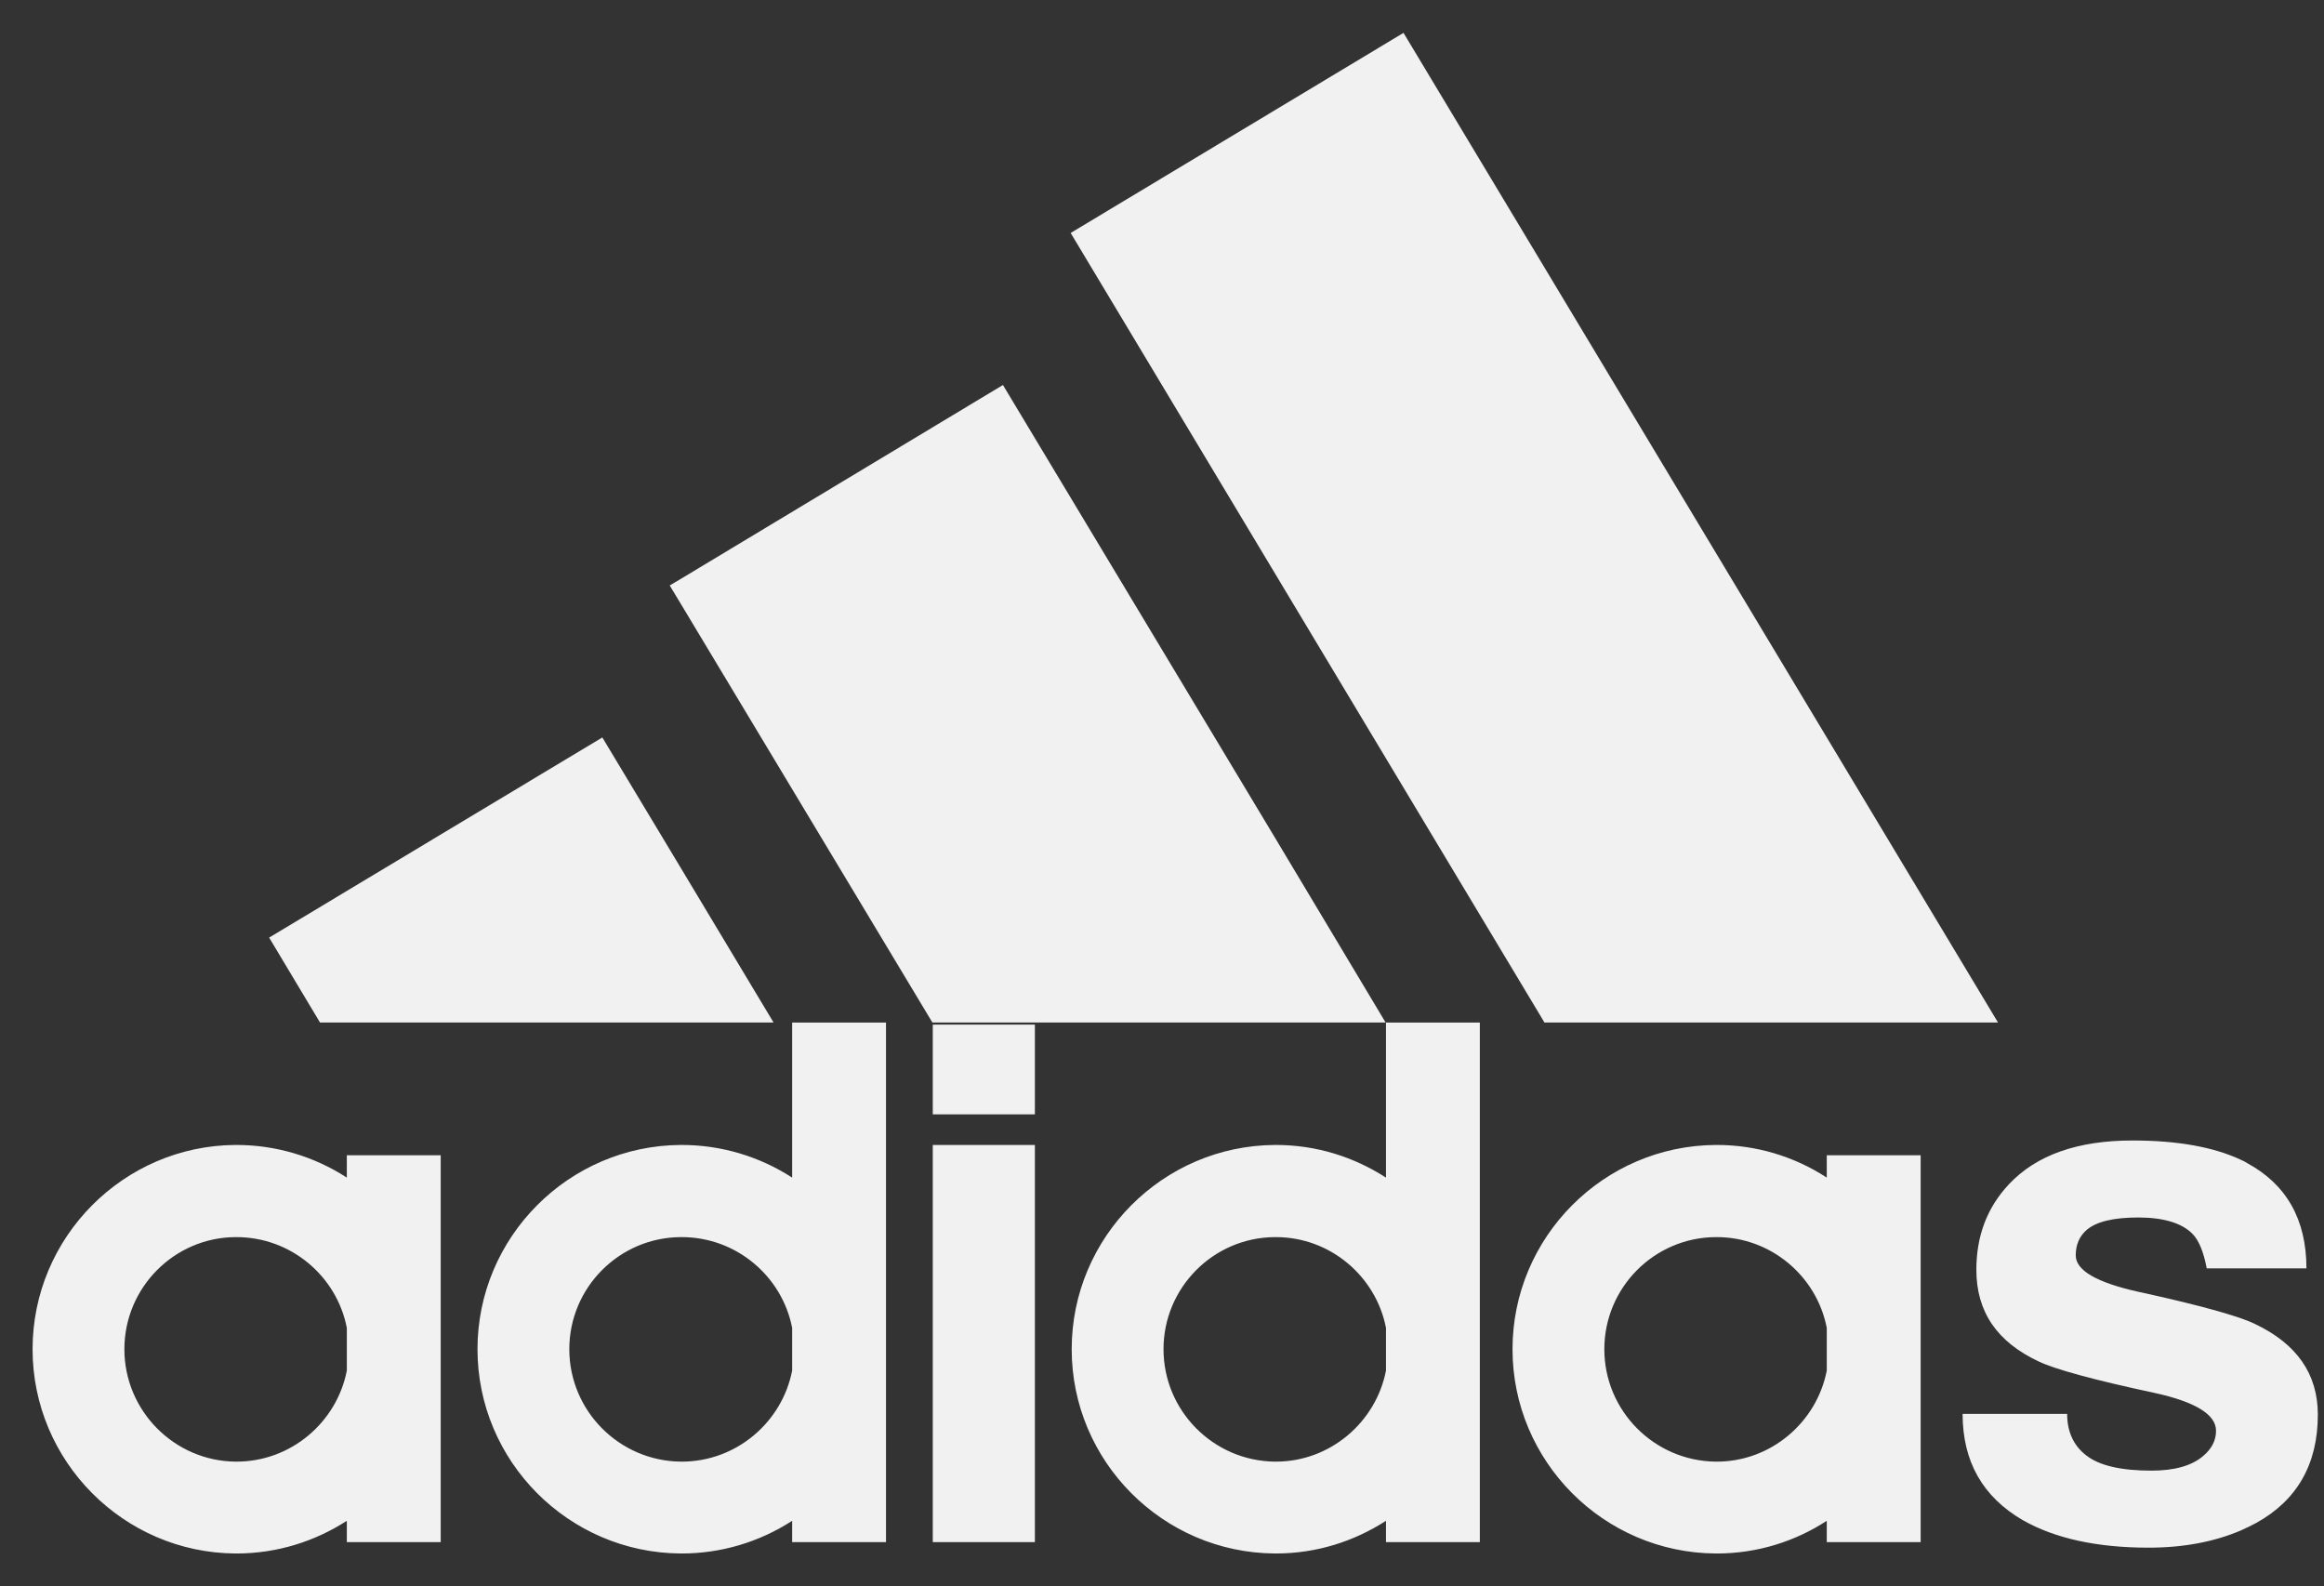 <?xml version="1.0" encoding="UTF-8"?> <svg xmlns="http://www.w3.org/2000/svg" width="63" height="43" viewBox="0 0 63 43" fill="none"><rect x="0" y="0" width="63" height="43" fill="#333333" stroke="none"/><path fill-rule="evenodd" clip-rule="evenodd" d="M20.97 27.717L18.453 23.523L16.328 19.99L7.296 25.415L8.675 27.717H20.97ZM41.868 27.717H54.163L38.047 0.891L29.024 6.315L41.868 27.717ZM37.572 31.921C36.704 31.362 35.688 31.036 34.588 31.036H34.56C31.522 31.054 29.052 33.534 29.052 36.572C29.052 39.612 31.522 42.091 34.56 42.11H34.588C35.688 42.11 36.704 41.783 37.572 41.224V41.802H40.116V27.718H37.572V31.921ZM37.572 37.151C37.301 38.549 36.061 39.62 34.588 39.62H34.56C32.892 39.602 31.541 38.241 31.541 36.572C31.541 34.904 32.892 33.543 34.56 33.534H34.588C36.061 33.534 37.301 34.597 37.572 35.995V37.151ZM49.521 31.921C48.634 31.342 47.598 31.035 46.539 31.036H46.51C43.472 31.054 41.002 33.534 41.002 36.572C41.002 39.612 43.472 42.091 46.51 42.11H46.539C47.639 42.11 48.664 41.783 49.521 41.224V41.802H52.066V31.315H49.521V31.921ZM49.521 37.151C49.251 38.549 48.011 39.62 46.539 39.62H46.51C44.842 39.602 43.491 38.241 43.491 36.572C43.491 34.904 44.842 33.543 46.51 33.534H46.539C48.011 33.534 49.251 34.597 49.521 35.995V37.151ZM61.117 35.883C61.024 35.836 60.893 35.789 60.744 35.733C60.175 35.538 59.252 35.295 57.966 35.016C56.838 34.764 56.27 34.438 56.27 34.028C56.27 33.739 56.372 33.506 56.568 33.338C56.829 33.114 57.295 33.002 57.966 33.002C58.647 33.002 59.141 33.152 59.43 33.44C59.607 33.617 59.737 33.934 59.821 34.382H62.524C62.524 33.058 61.984 32.108 60.921 31.53C60.865 31.493 60.806 31.462 60.744 31.437C60.007 31.092 59.029 30.915 57.808 30.915C56.325 30.915 55.207 31.306 54.462 32.098C53.865 32.732 53.576 33.506 53.576 34.419C53.576 35.557 54.135 36.377 55.273 36.908C55.702 37.113 56.745 37.402 58.405 37.757C59.514 37.999 60.073 38.344 60.073 38.782C60.073 39.043 59.962 39.267 59.719 39.472C59.411 39.733 58.945 39.864 58.321 39.864C57.491 39.864 56.904 39.724 56.559 39.454C56.214 39.193 56.037 38.811 56.037 38.326H53.203C53.203 39.612 53.744 40.572 54.834 41.206C55.702 41.7 56.839 41.952 58.247 41.952C59.188 41.952 60.026 41.793 60.744 41.486C60.894 41.42 61.024 41.355 61.164 41.281C62.273 40.666 62.833 39.687 62.833 38.345C62.832 37.244 62.263 36.423 61.117 35.883ZM9.402 31.921C8.511 31.343 7.472 31.036 6.41 31.036H6.382C3.353 31.054 0.883 33.534 0.883 36.572C0.883 39.612 3.353 42.091 6.382 42.11H6.41C7.51 42.11 8.535 41.783 9.402 41.224V41.802H11.947V31.315H9.402V31.921ZM9.402 37.151C9.132 38.549 7.892 39.62 6.41 39.62H6.382C4.723 39.602 3.372 38.241 3.372 36.572C3.372 34.904 4.723 33.543 6.382 33.534H6.41C7.892 33.534 9.132 34.597 9.402 35.995V37.151ZM25.286 30.206H28.054V27.773H25.286V30.206ZM25.286 41.802H28.054V31.036H25.286V41.802ZM21.474 31.921C20.582 31.343 19.543 31.036 18.481 31.036H18.453C15.415 31.054 12.944 33.534 12.944 36.572C12.944 39.612 15.414 42.091 18.453 42.11H18.481C19.543 42.11 20.582 41.802 21.474 41.224V41.802H24.018V27.718H21.474V31.921ZM21.474 37.151C21.203 38.549 19.963 39.62 18.481 39.62H18.453C16.785 39.602 15.433 38.241 15.433 36.572C15.433 34.904 16.785 33.543 18.453 33.534H18.481C19.963 33.534 21.203 34.597 21.474 35.995V37.151ZM37.562 27.717L34.56 22.703L27.188 10.436L18.453 15.693L18.155 15.87L18.453 16.364L25.276 27.717H37.562Z" fill="#F1F1F1"></path></svg> 